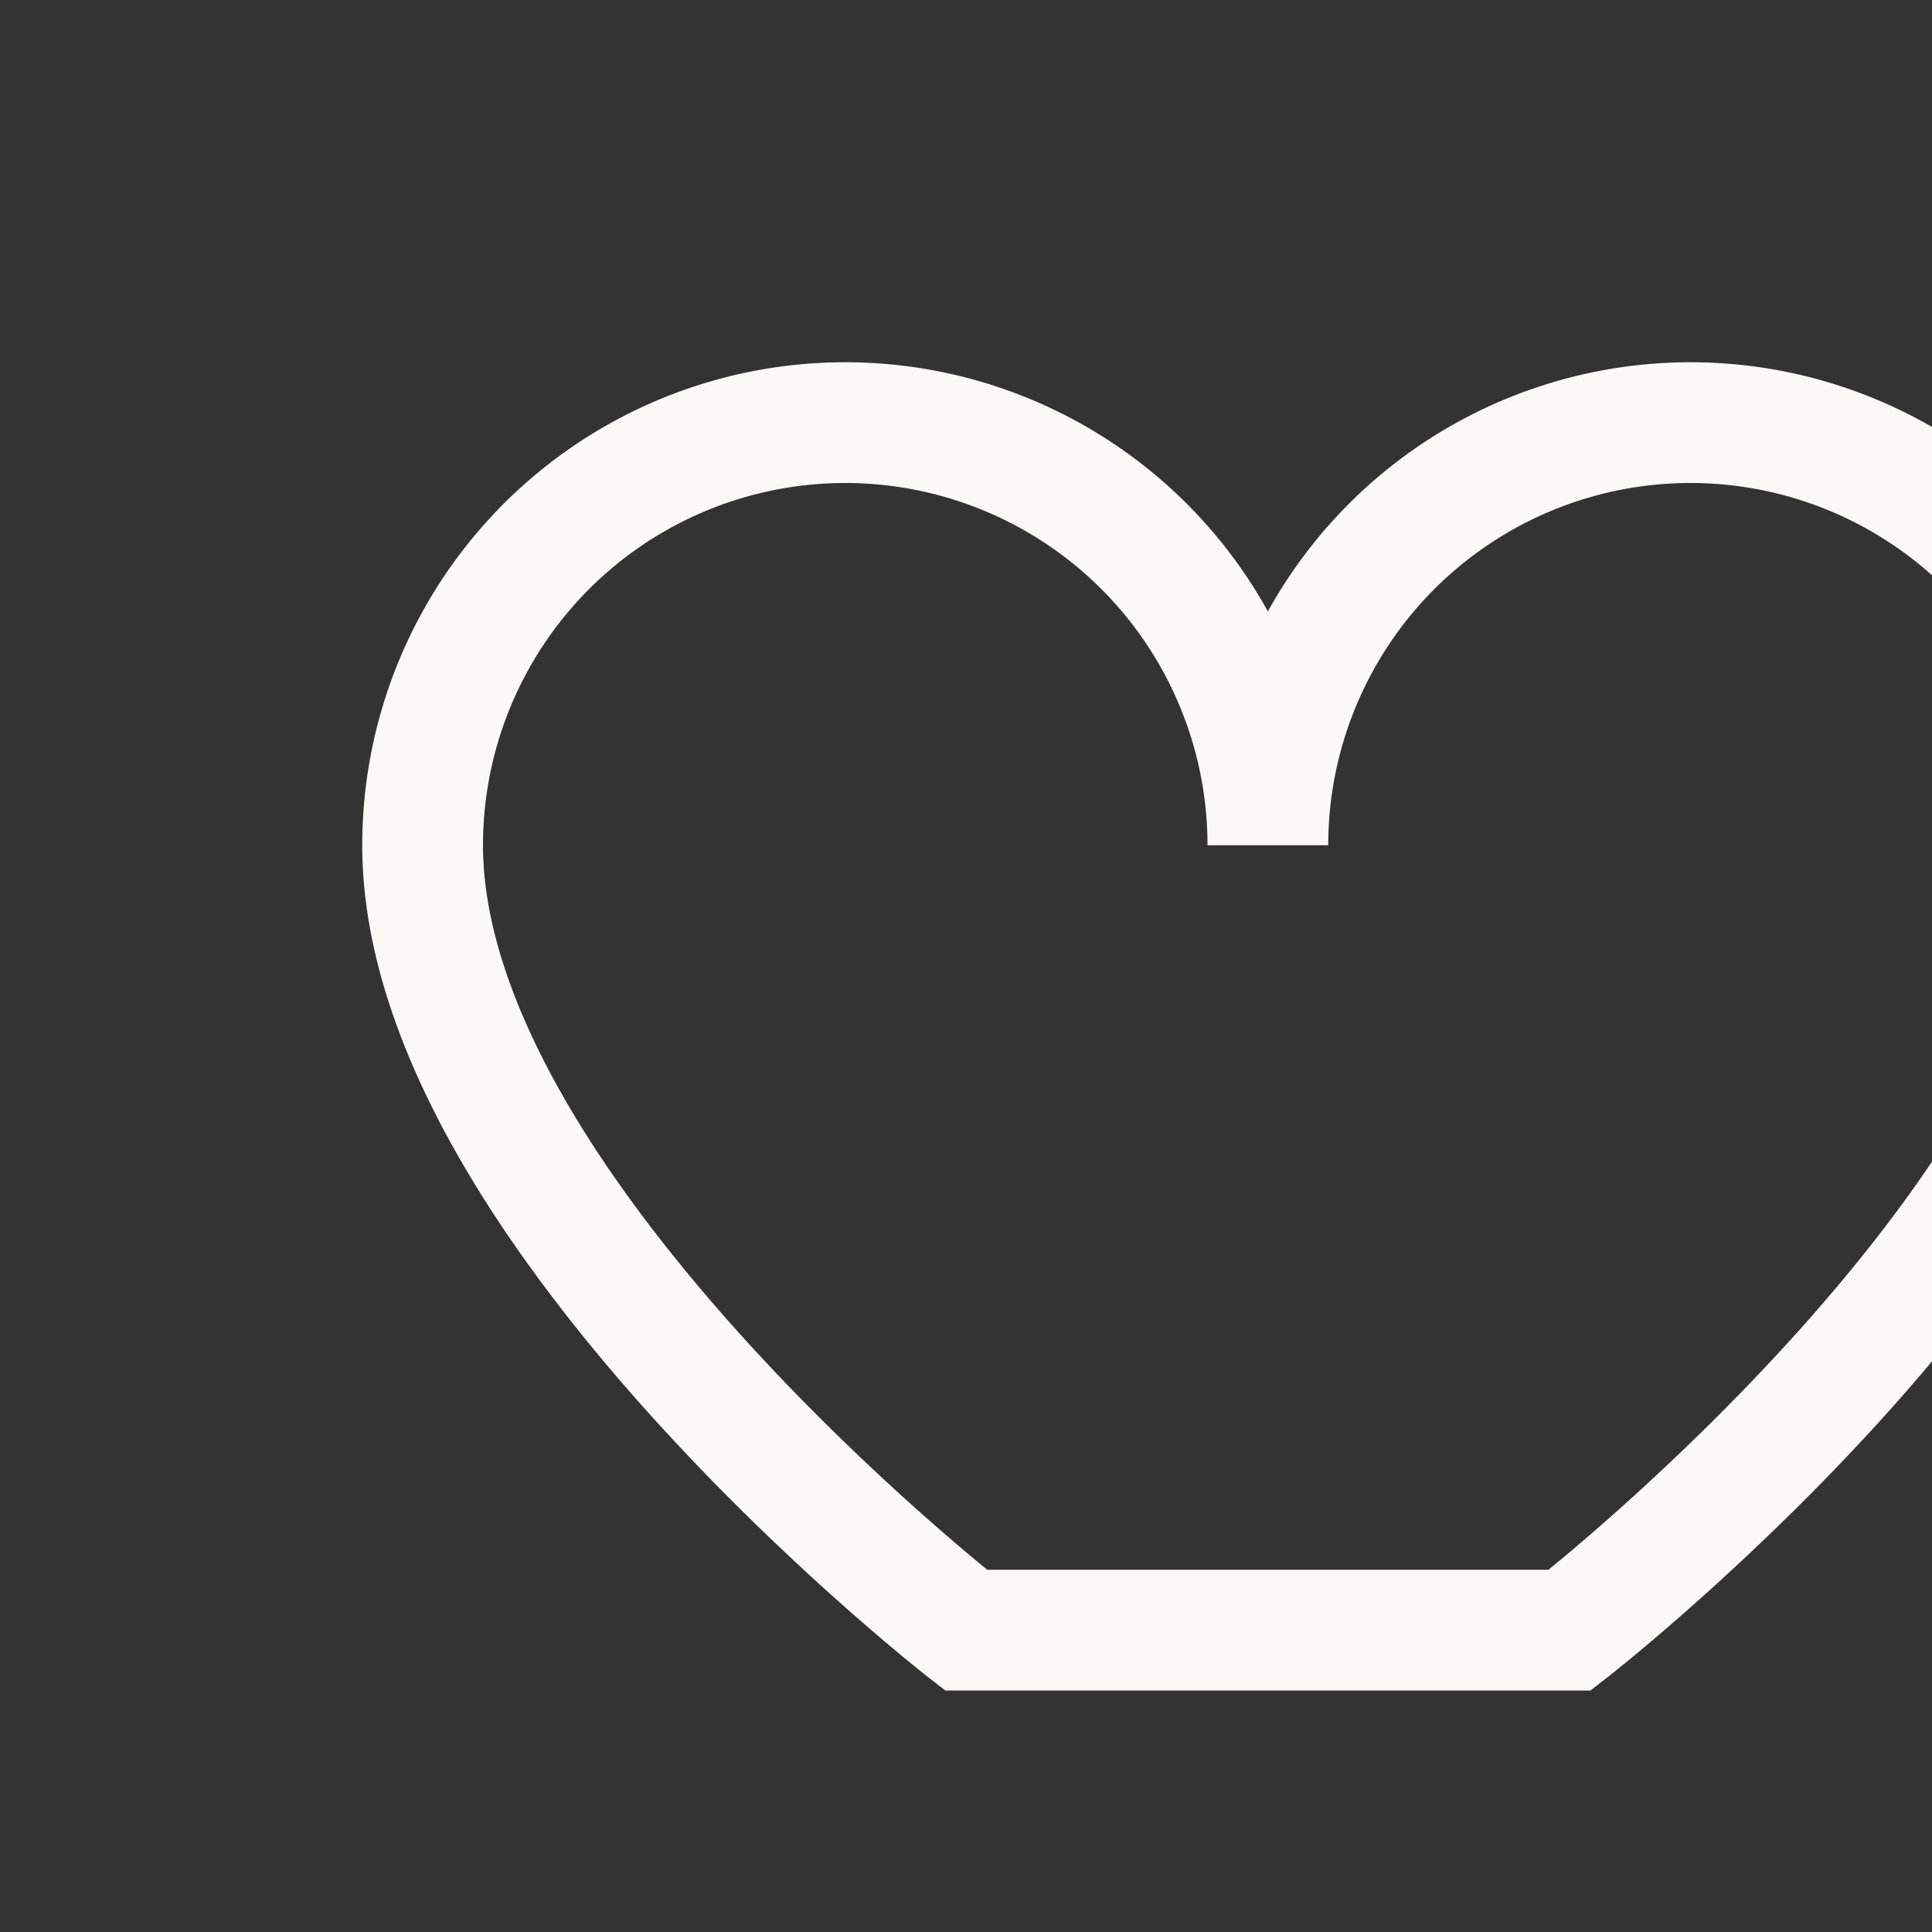 <?xml version="1.0" encoding="UTF-8"?>
<svg xmlns="http://www.w3.org/2000/svg" width="32" height="32" viewBox="0 0 32 32"><rect x="0" y="0" width="32" height="32" fill="#333333" stroke="none"/><path d="M16 27s-9-7-9-13a7 7 0 0114 0 7 7 0 0114 0c0 6-9 13-9 13z" fill="none" stroke="#FAF9F6" stroke-width="2"/></svg>